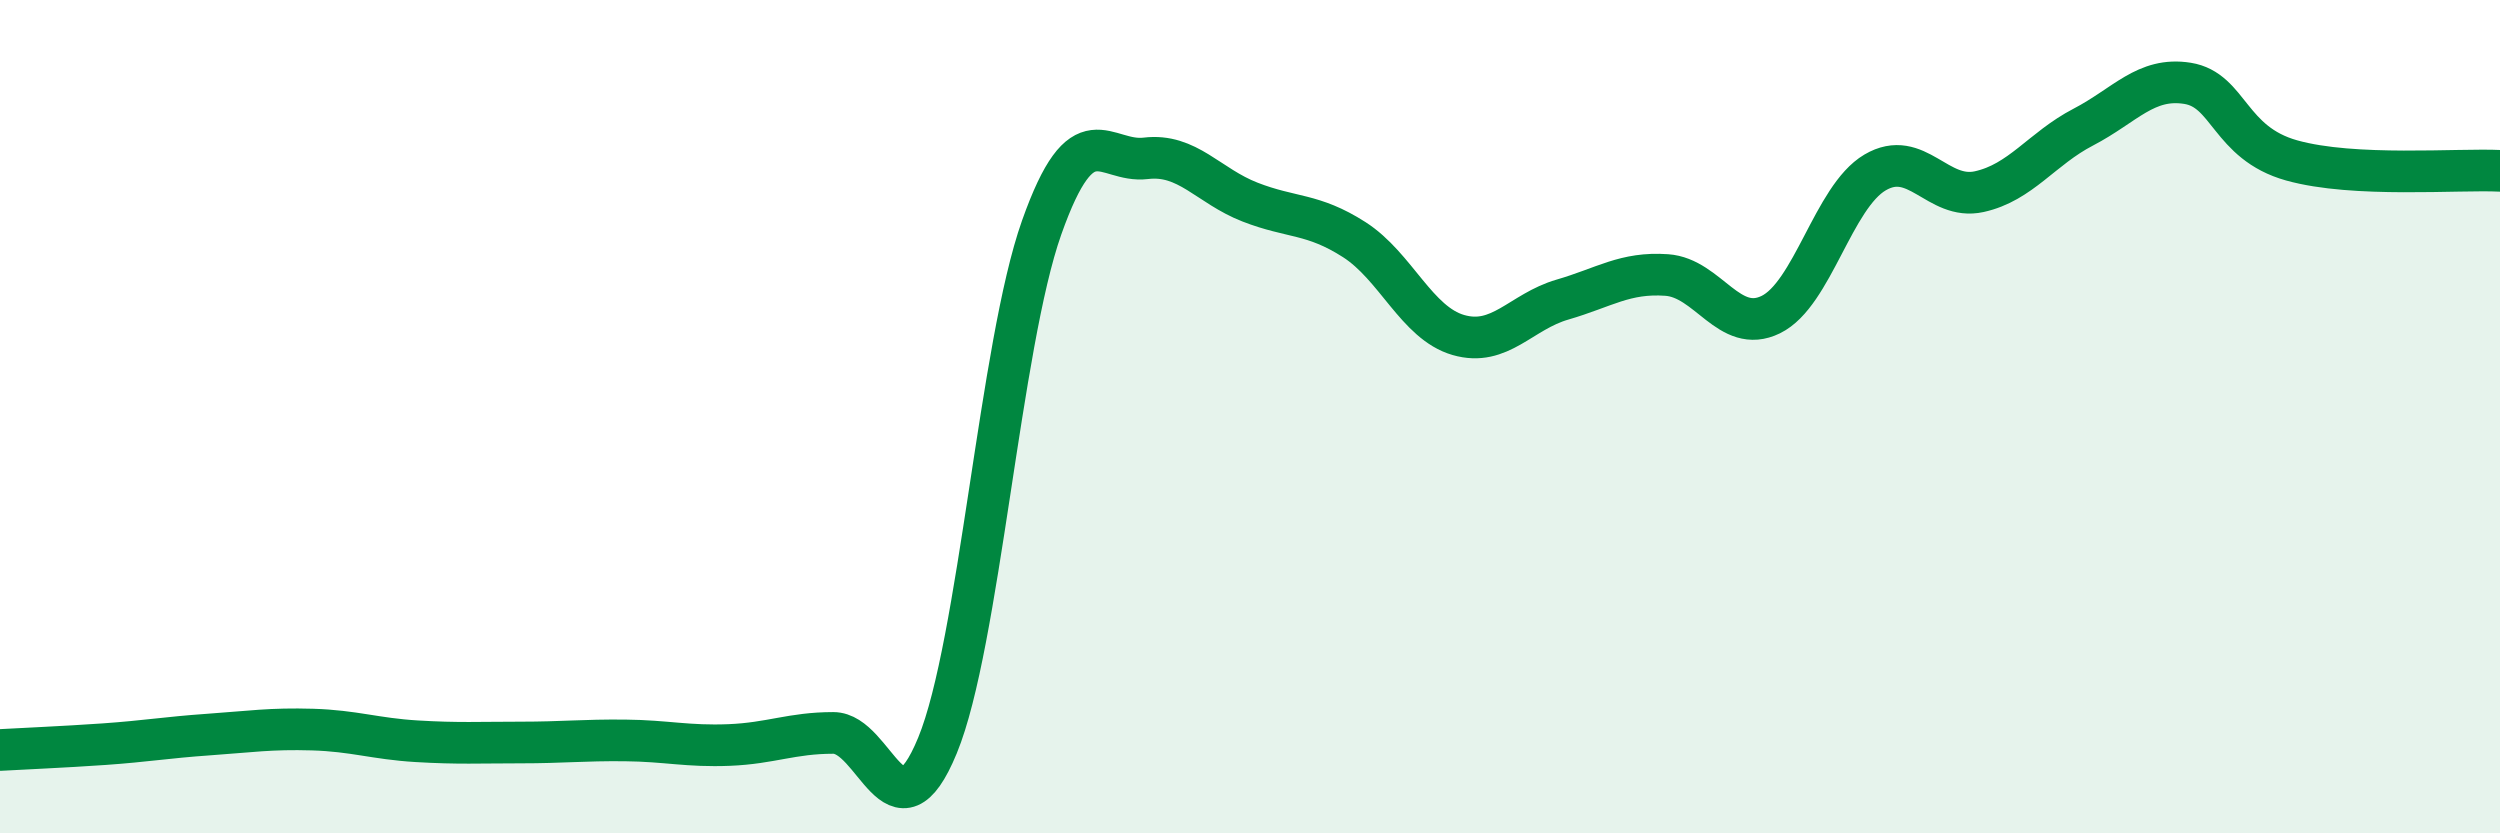 
    <svg width="60" height="20" viewBox="0 0 60 20" xmlns="http://www.w3.org/2000/svg">
      <path
        d="M 0,18 C 0.5,17.97 1.5,17.93 2.5,17.86 C 3.5,17.79 4,17.7 5,17.63 C 6,17.56 6.5,17.48 7.5,17.51 C 8.5,17.54 9,17.73 10,17.79 C 11,17.85 11.5,17.82 12.5,17.82 C 13.5,17.82 14,17.76 15,17.77 C 16,17.78 16.5,17.92 17.5,17.88 C 18.5,17.84 19,17.59 20,17.59 C 21,17.59 21.5,20.32 22.5,17.89 C 23.5,15.46 24,8.28 25,5.46 C 26,2.64 26.5,3.92 27.5,3.8 C 28.5,3.68 29,4.46 30,4.85 C 31,5.24 31.5,5.11 32.5,5.75 C 33.5,6.39 34,7.75 35,8.04 C 36,8.33 36.5,7.48 37.5,7.19 C 38.5,6.9 39,6.53 40,6.6 C 41,6.67 41.5,8.04 42.5,7.55 C 43.5,7.06 44,4.73 45,4.14 C 46,3.55 46.5,4.82 47.5,4.6 C 48.5,4.38 49,3.57 50,3.05 C 51,2.53 51.5,1.84 52.5,2 C 53.5,2.16 53.5,3.43 55,3.85 C 56.5,4.27 59,4.05 60,4.1L60 20L0 20Z"
        fill="#008740"
        opacity="0.1"
        stroke-linecap="round"
        stroke-linejoin="round"
      />
      <path
        d="M 0,18 C 0.5,17.97 1.5,17.93 2.5,17.86 C 3.5,17.79 4,17.7 5,17.63 C 6,17.56 6.5,17.48 7.5,17.51 C 8.5,17.54 9,17.73 10,17.79 C 11,17.85 11.5,17.82 12.5,17.82 C 13.5,17.82 14,17.76 15,17.77 C 16,17.78 16.5,17.92 17.5,17.88 C 18.5,17.84 19,17.59 20,17.59 C 21,17.59 21.5,20.32 22.5,17.89 C 23.5,15.46 24,8.28 25,5.46 C 26,2.64 26.5,3.92 27.5,3.8 C 28.5,3.68 29,4.46 30,4.85 C 31,5.24 31.5,5.11 32.5,5.75 C 33.5,6.39 34,7.75 35,8.04 C 36,8.33 36.5,7.48 37.5,7.19 C 38.5,6.9 39,6.53 40,6.6 C 41,6.67 41.5,8.04 42.5,7.55 C 43.5,7.06 44,4.73 45,4.14 C 46,3.55 46.5,4.82 47.5,4.6 C 48.5,4.38 49,3.57 50,3.05 C 51,2.53 51.5,1.84 52.5,2 C 53.5,2.16 53.5,3.43 55,3.85 C 56.5,4.27 59,4.05 60,4.1"
        stroke="#008740"
        stroke-width="1"
        fill="none"
        stroke-linecap="round"
        stroke-linejoin="round"
      />
    </svg>
  